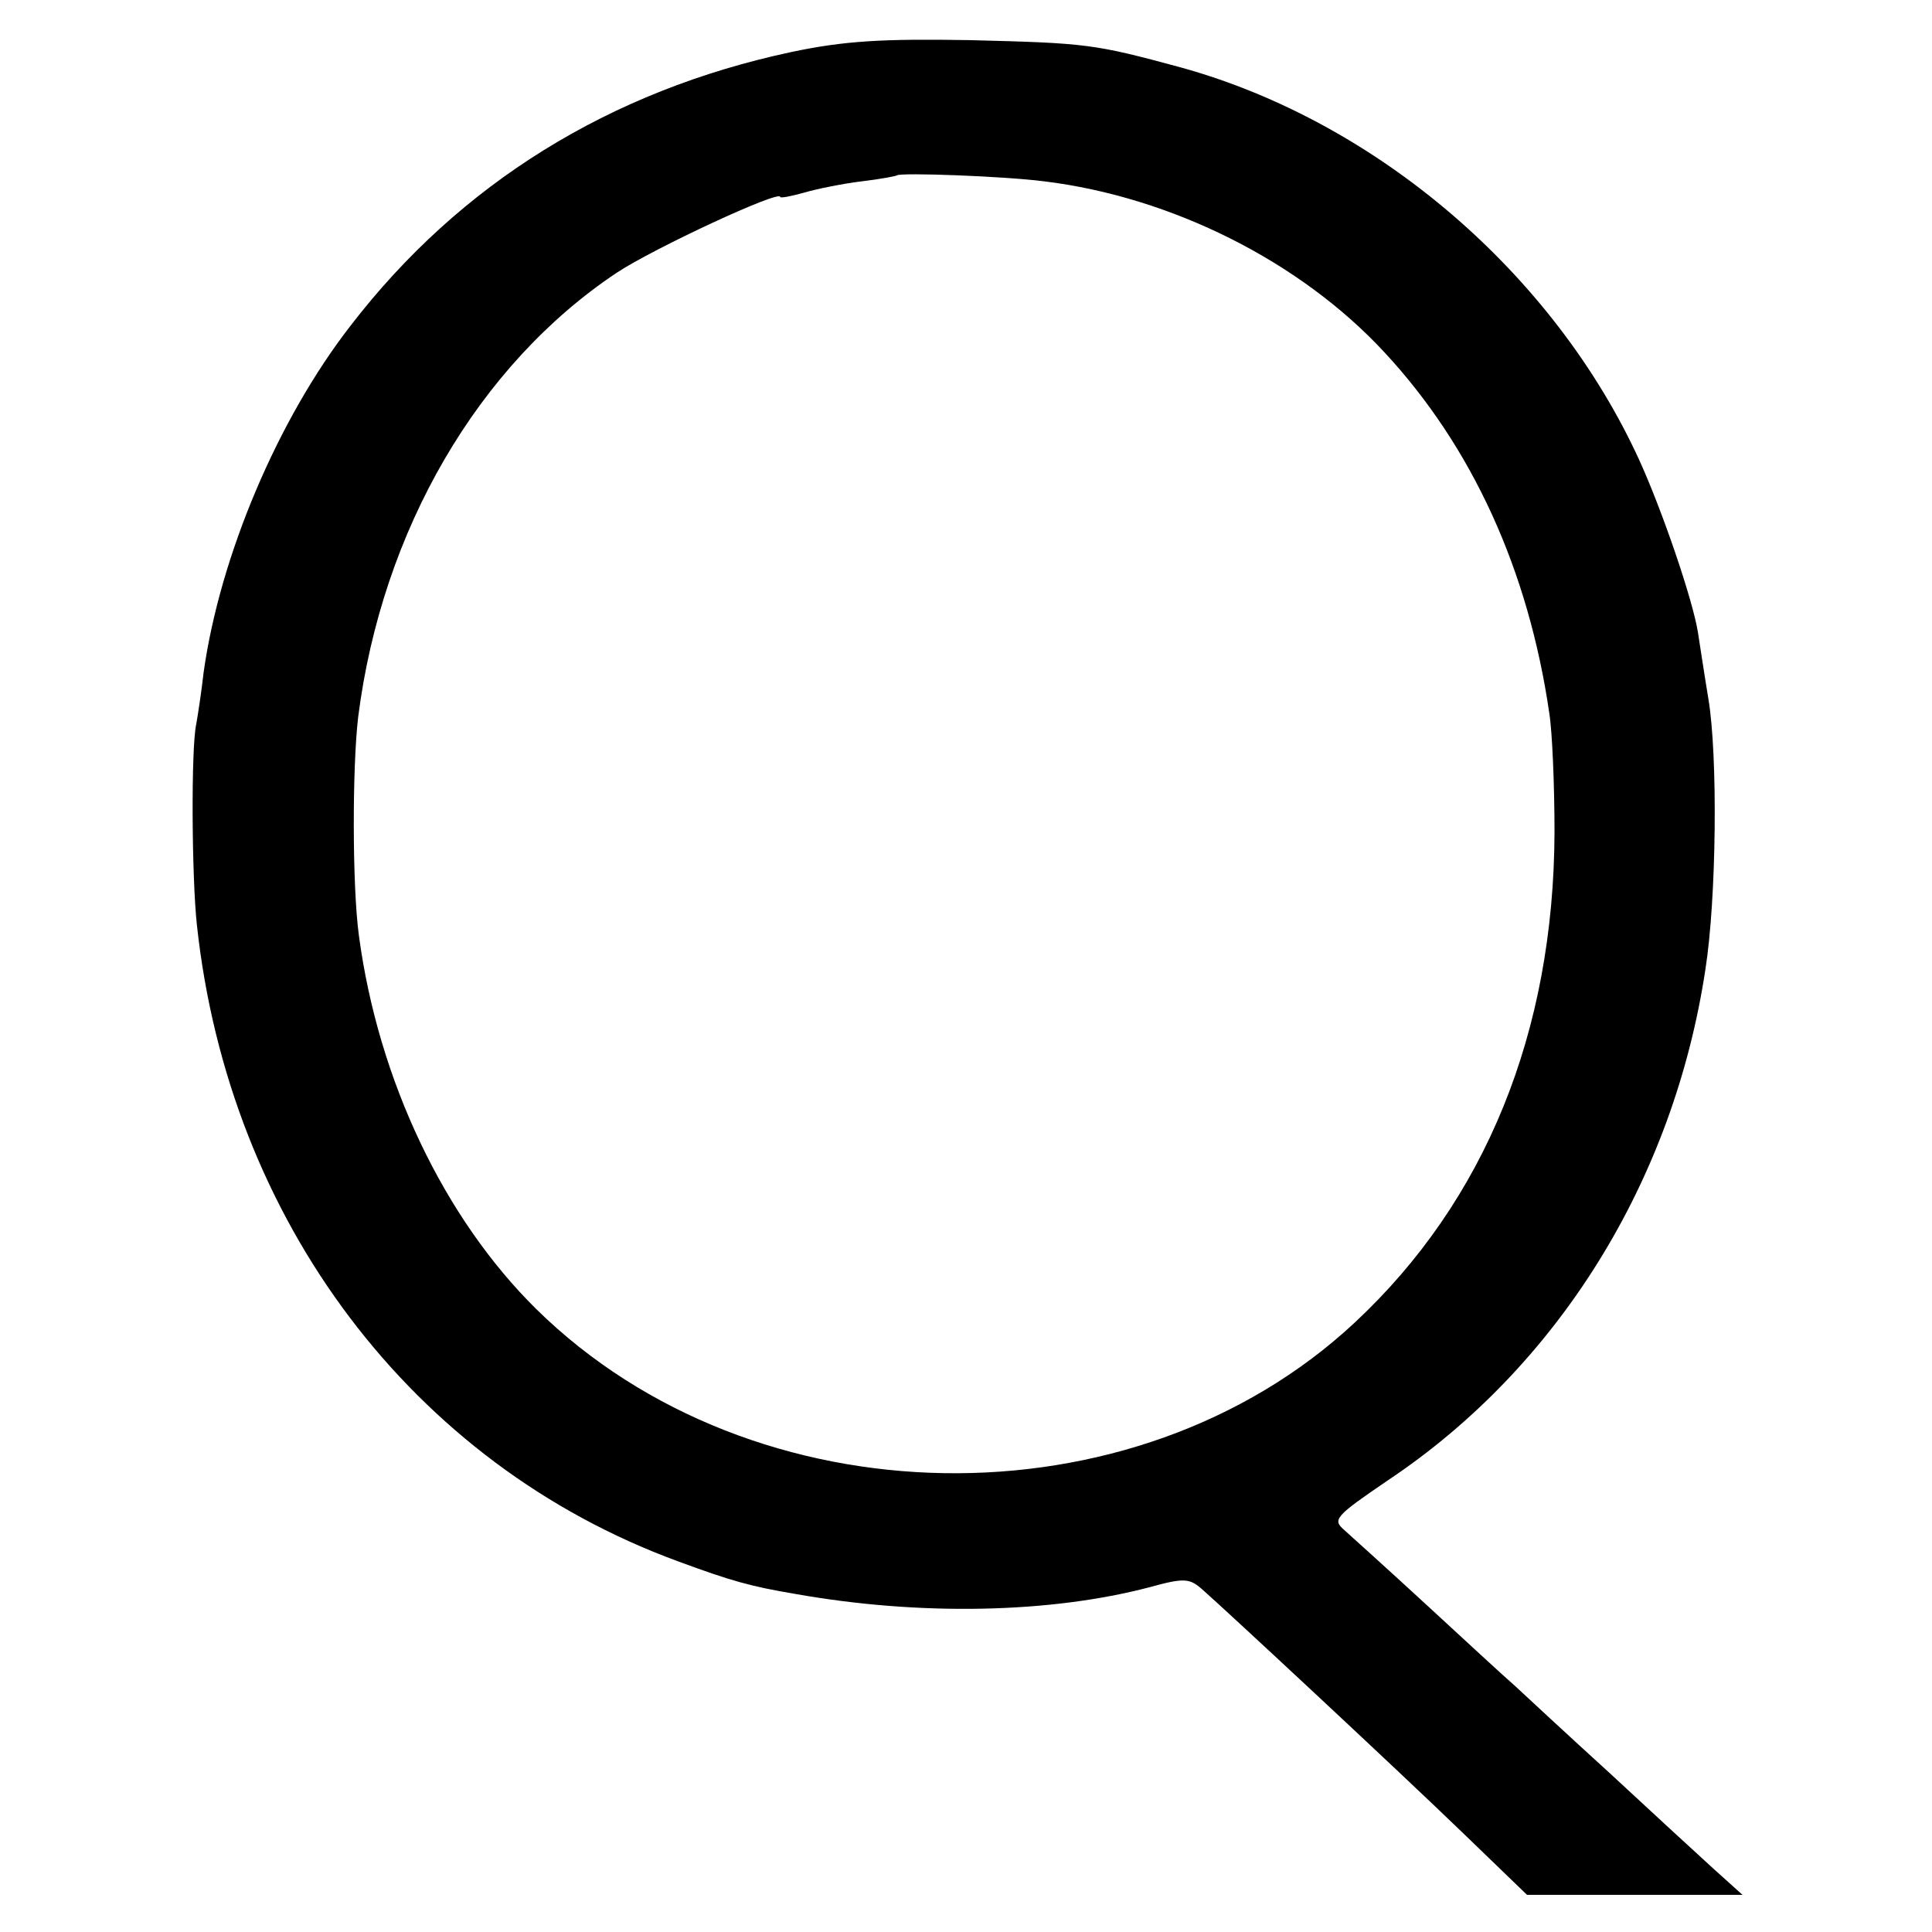 <?xml version="1.0" standalone="no"?>
<!DOCTYPE svg PUBLIC "-//W3C//DTD SVG 20010904//EN"
 "http://www.w3.org/TR/2001/REC-SVG-20010904/DTD/svg10.dtd">
<svg version="1.0" xmlns="http://www.w3.org/2000/svg"
 width="260pt" height="260pt" viewBox="0 0 260 260"
 preserveAspectRatio="xMidYMid meet">
<g transform="translate(0,260) scale(0.1,-0.1)"
fill="#000000" stroke="none">
<path d="M1065 2530 c-244 -52 -446 -177 -593 -368 -98 -126 -176 -310 -198
-467 -3 -27 -8 -59 -10 -70 -7 -33 -6 -206 1 -270 43 -398 290 -725 647 -856
73 -27 99 -34 158 -44 169 -30 344 -26 477 9 47 13 54 12 71 -3 33 -29 263
-243 351 -328 l86 -83 145 0 145 0 -40 36 c-22 20 -85 78 -140 129 -55 50
-112 103 -126 116 -15 13 -68 62 -119 109 -51 47 -101 92 -111 101 -16 14 -13
18 59 67 229 153 384 403 427 687 15 95 17 288 4 365 -5 30 -11 70 -14 89 -7
44 -48 164 -79 232 -115 251 -353 455 -616 528 -118 32 -127 33 -285 37 -118
2 -169 -1 -240 -16z m340 -174 c172 -21 345 -108 458 -230 118 -127 194 -293
222 -486 4 -25 7 -97 7 -160 -1 -269 -93 -496 -269 -660 -297 -277 -809 -269
-1101 18 -124 122 -213 308 -239 503 -9 66 -9 226 -1 294 32 252 162 474 348
598 50 33 220 112 220 102 0 -2 15 1 33 6 17 5 52 12 77 15 25 3 46 7 47 8 5
4 143 -1 198 -8z"/>
</g>
</svg>
